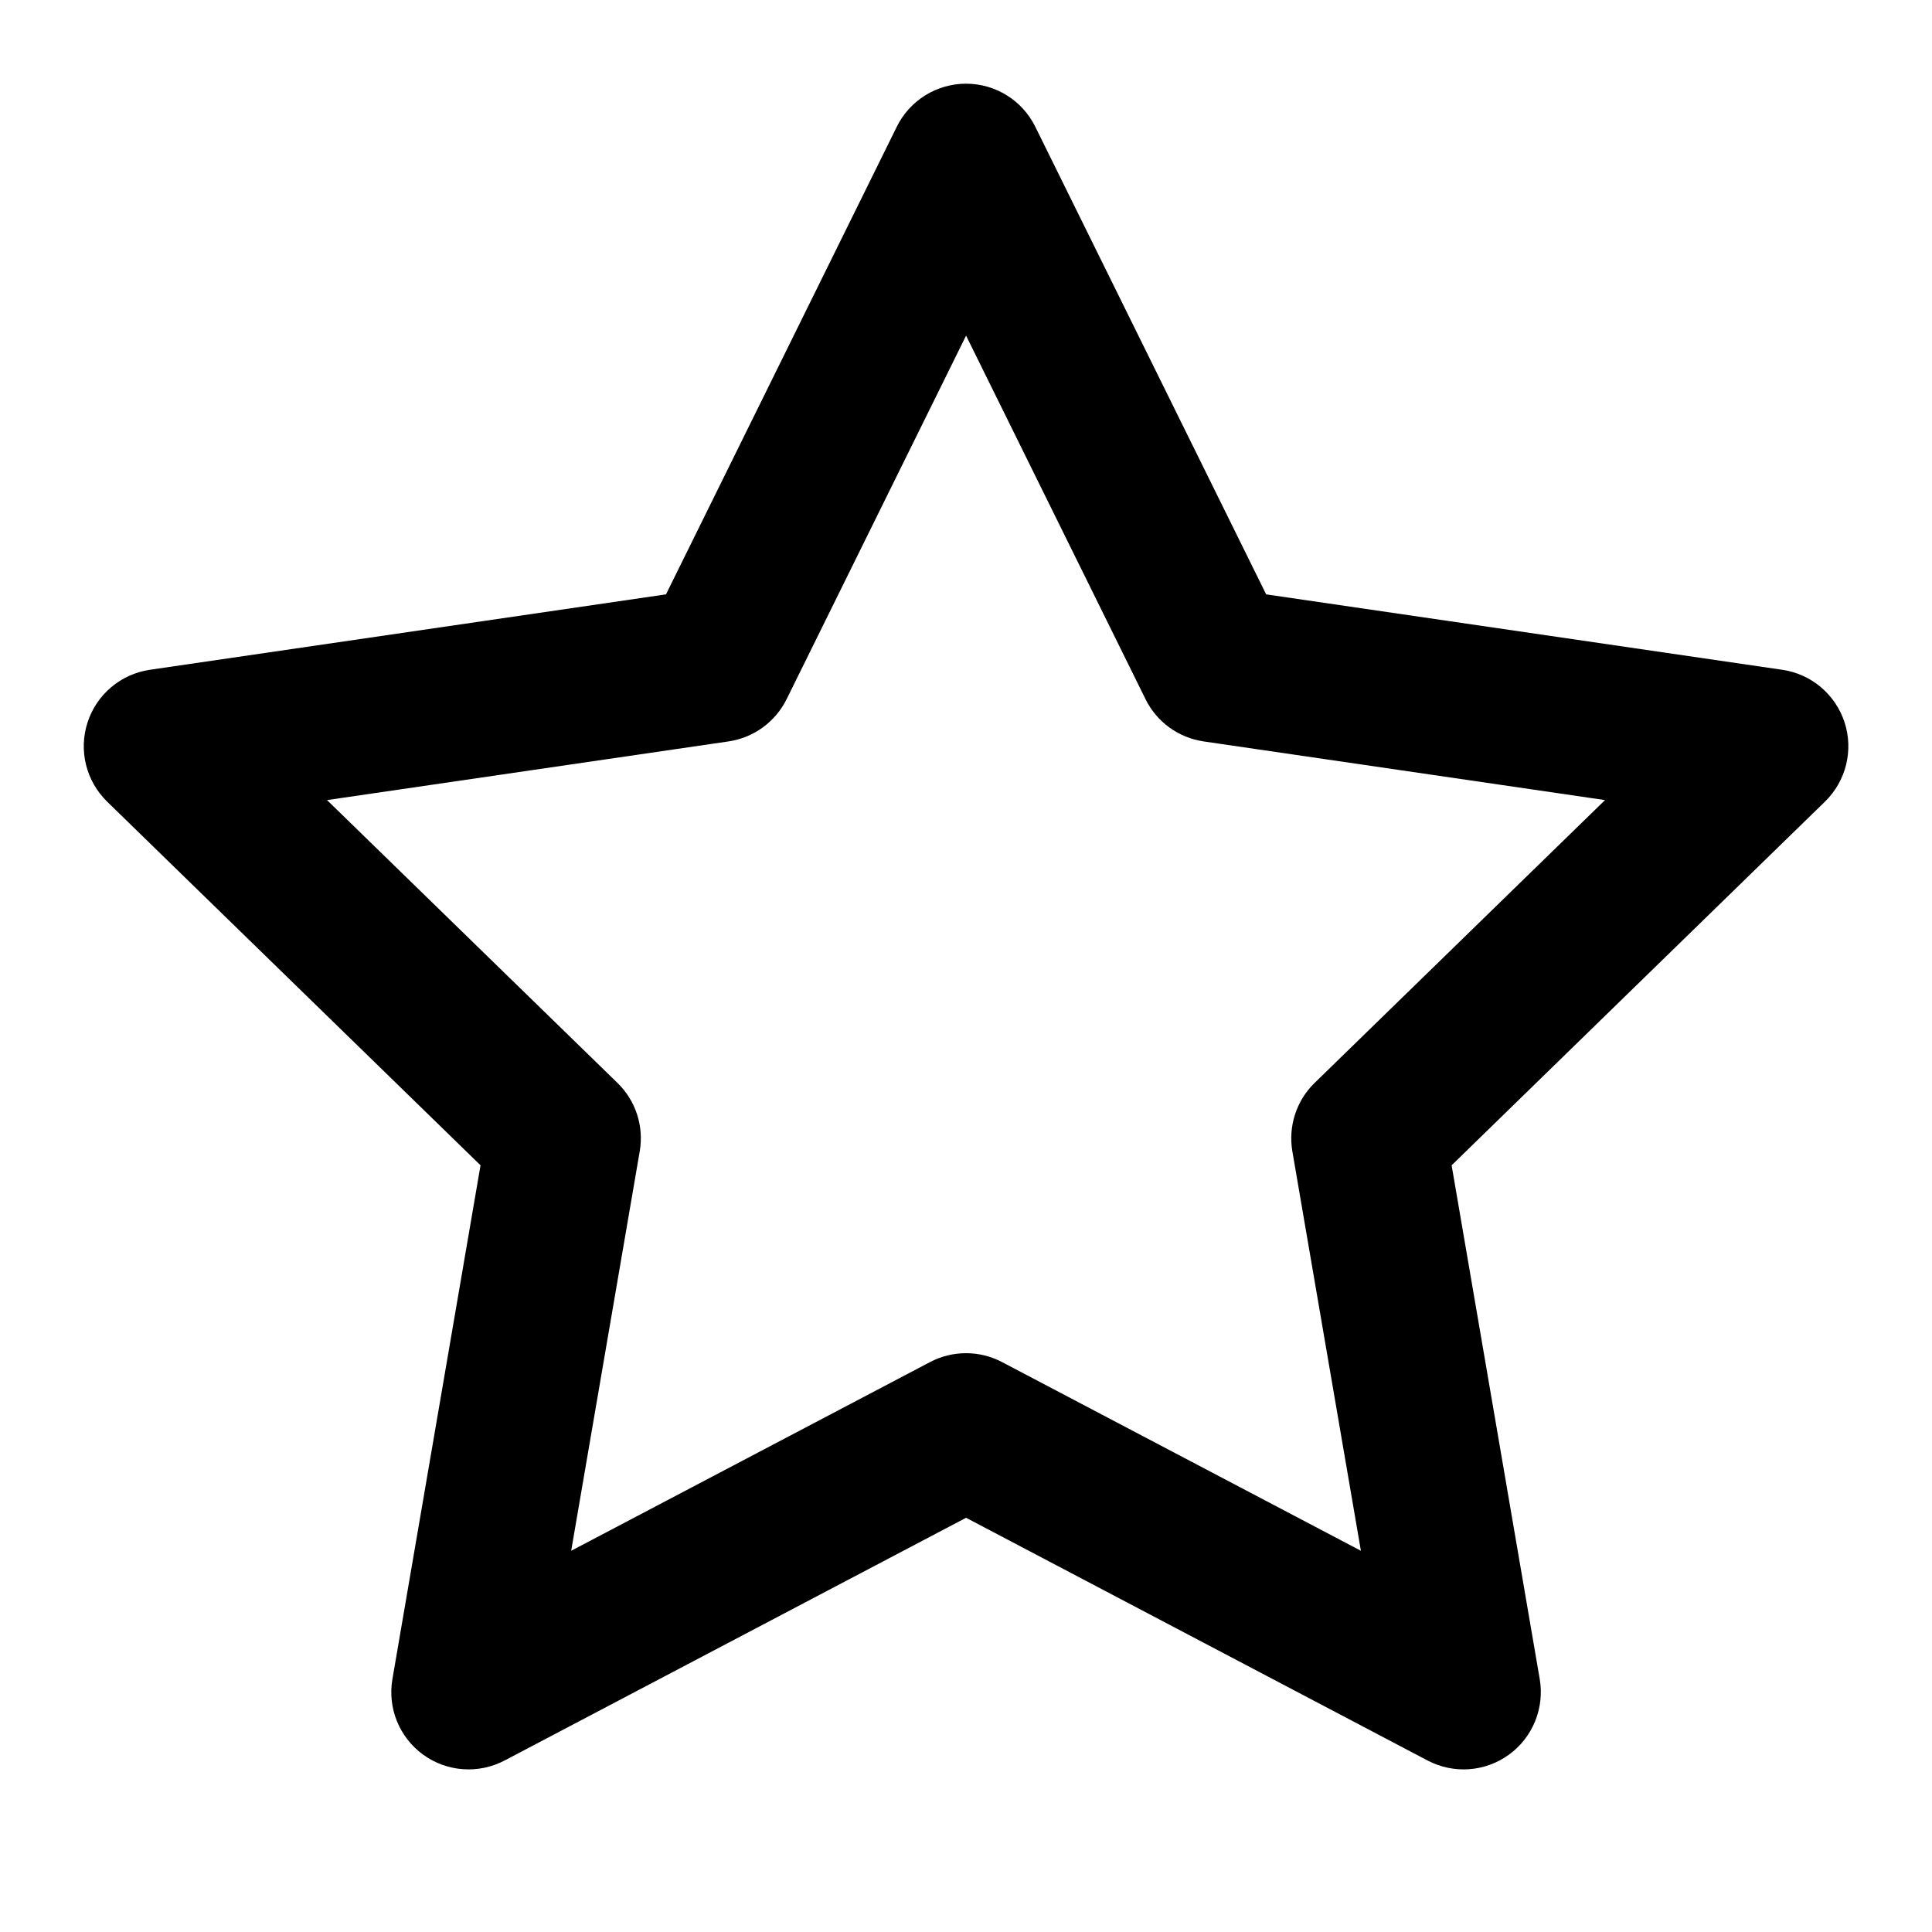 <svg width="25" height="25" viewBox="0 0 25 25" fill="currentColor" xmlns="http://www.w3.org/2000/svg">
<path fill-rule="evenodd" clip-rule="evenodd" d="M12.501 1.083C12.881 1.083 13.229 1.299 13.397 1.641L16.384 7.691L23.062 8.667C23.439 8.722 23.751 8.986 23.869 9.348C23.986 9.71 23.888 10.107 23.615 10.373L18.784 15.079L19.924 21.727C19.988 22.102 19.834 22.481 19.526 22.705C19.218 22.929 18.81 22.958 18.473 22.781L12.501 19.64L6.529 22.781C6.192 22.958 5.783 22.929 5.475 22.705C5.167 22.481 5.013 22.102 5.078 21.727L6.218 15.079L1.386 10.373C1.114 10.107 1.015 9.71 1.133 9.348C1.25 8.986 1.563 8.722 1.939 8.667L8.618 7.691L11.604 1.641C11.772 1.299 12.12 1.083 12.501 1.083ZM12.501 4.343L10.179 9.047C10.033 9.342 9.752 9.546 9.427 9.594L4.232 10.353L7.99 14.013C8.226 14.242 8.334 14.574 8.278 14.898L7.391 20.067L12.035 17.625C12.327 17.472 12.675 17.472 12.966 17.625L17.61 20.067L16.723 14.898C16.668 14.574 16.775 14.242 17.011 14.013L20.769 10.353L15.575 9.594C15.249 9.546 14.968 9.342 14.823 9.047L12.501 4.343Z"/>
</svg>
